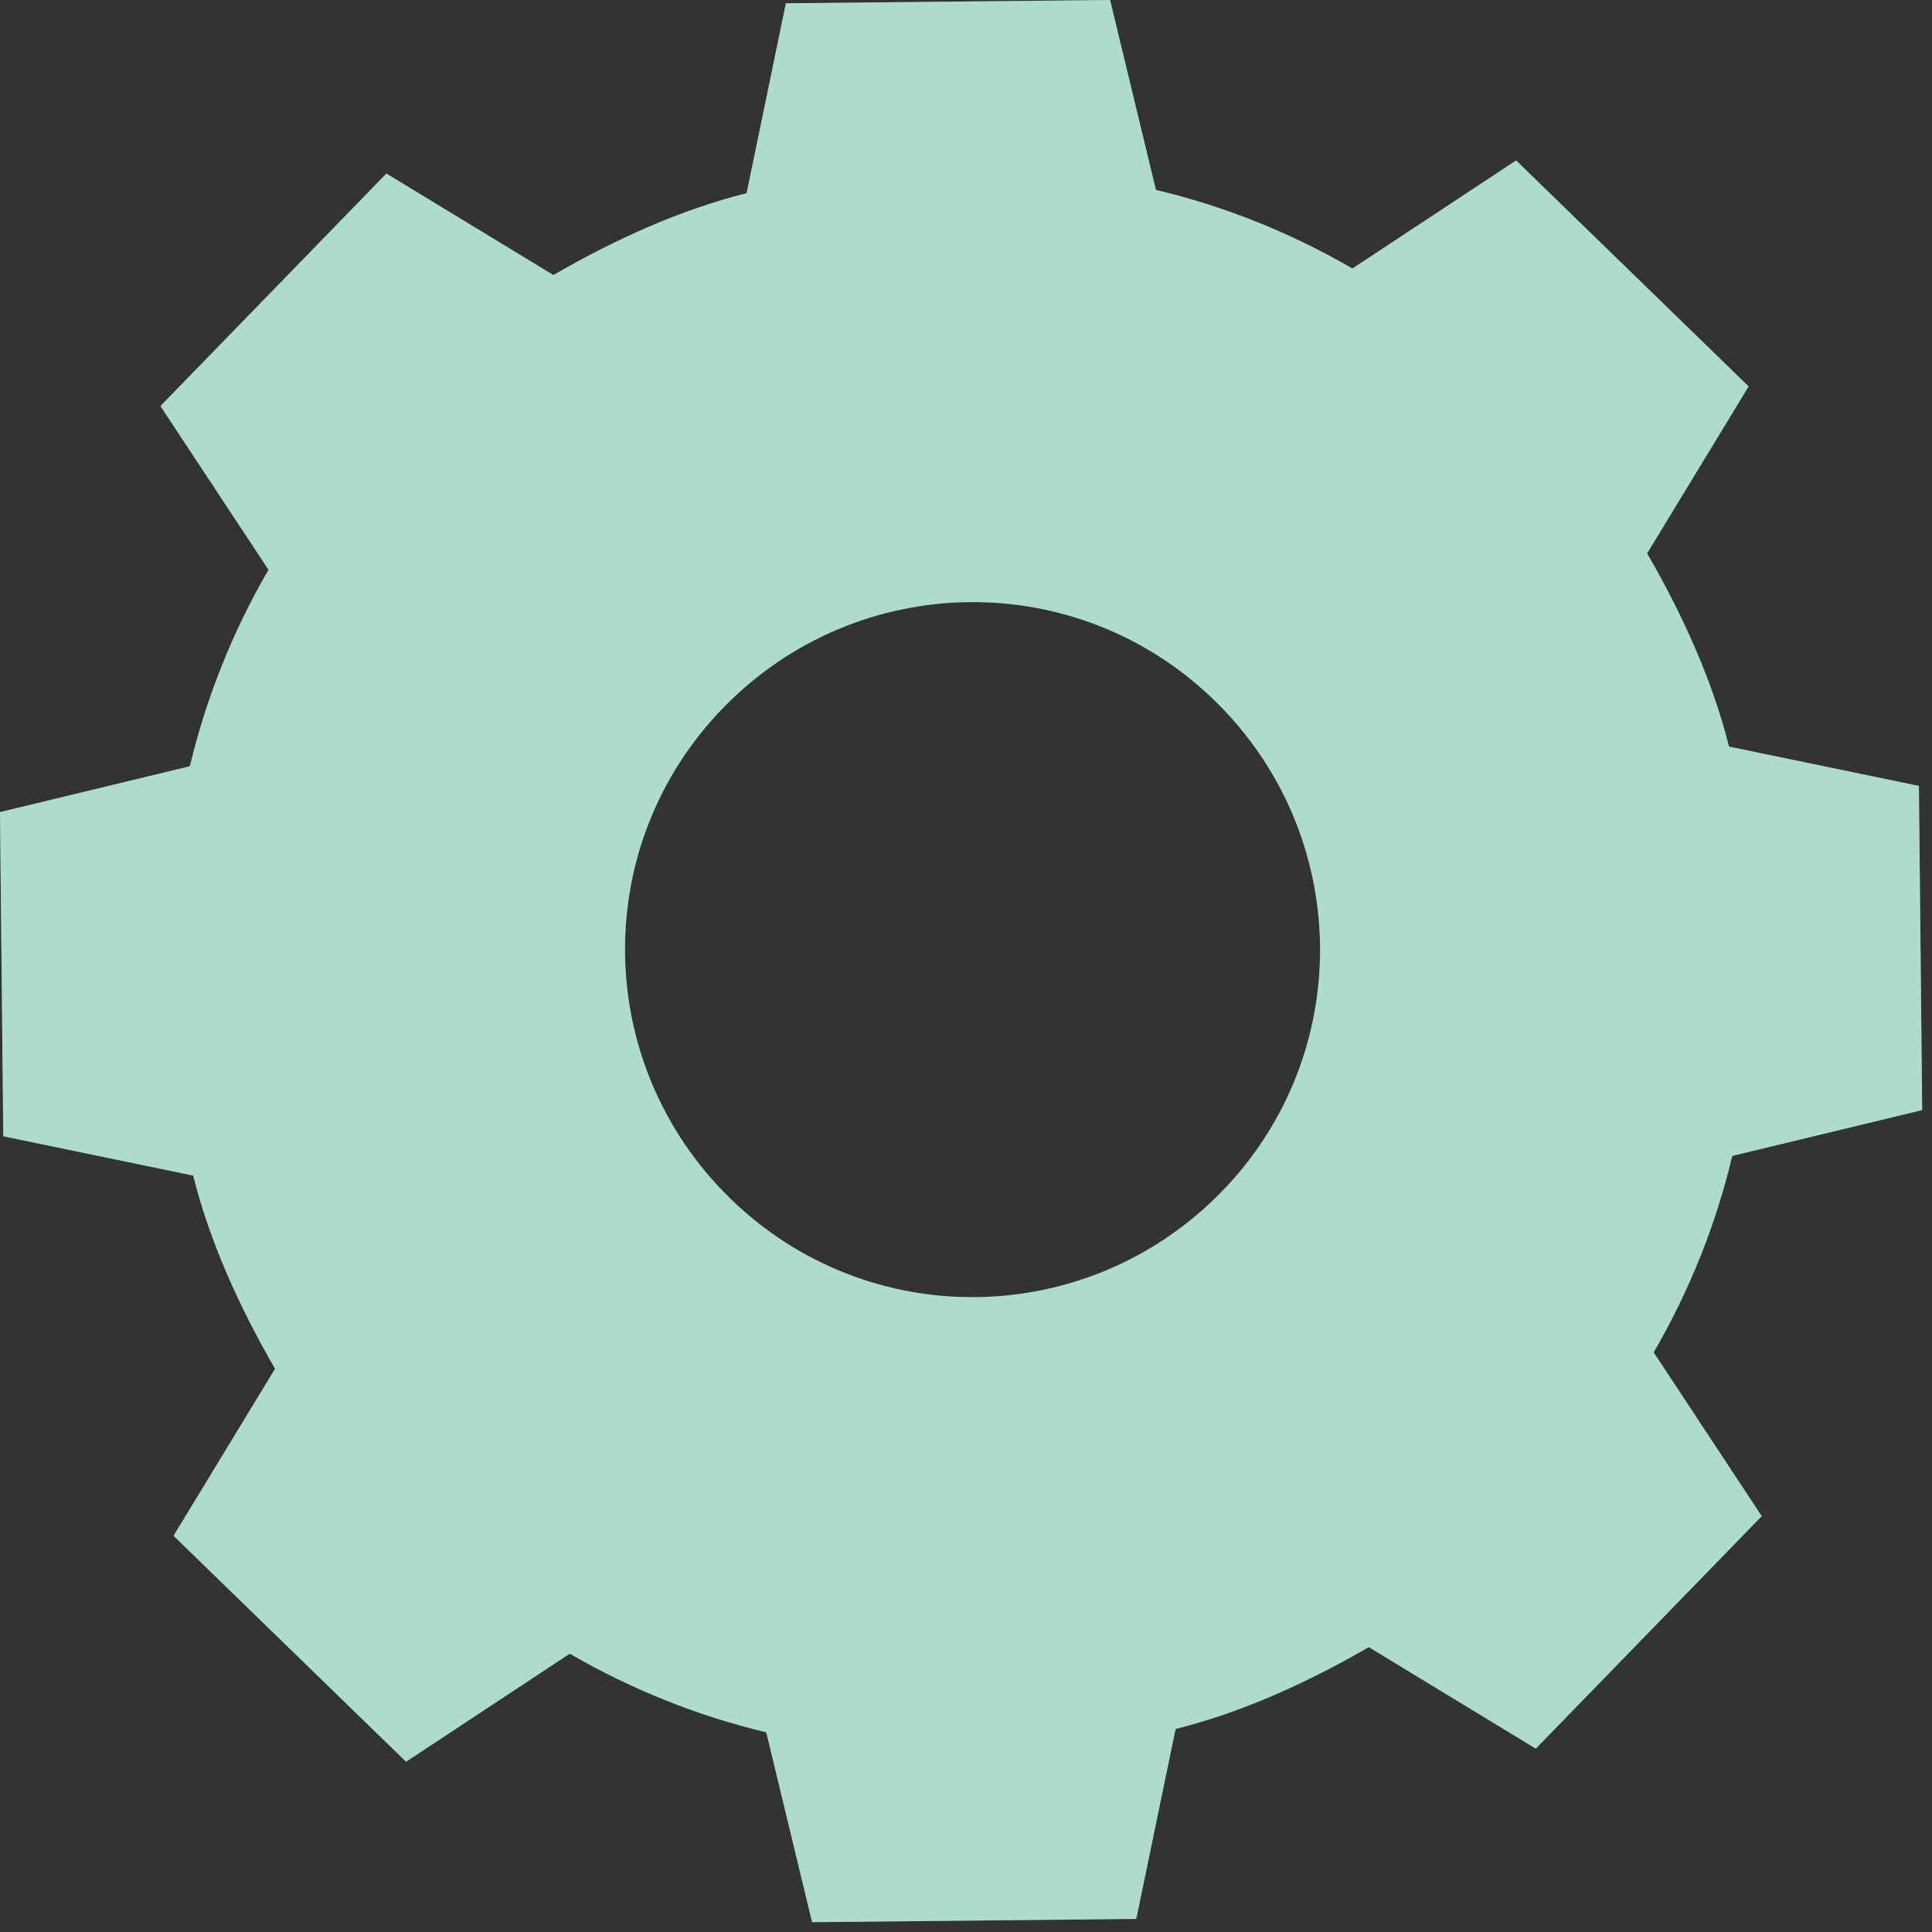<?xml version="1.0" encoding="UTF-8"?> <svg xmlns="http://www.w3.org/2000/svg" width="59" height="59" viewBox="0 0 59 59" fill="none"><rect x="0" y="0" width="59" height="59" fill="#333333" stroke="none"/> <path fill-rule="evenodd" clip-rule="evenodd" d="M16.9 8.4C18.8 7.3 20.8 6.4 22.8 5.9L24 0.1L33.9 0L35.3 5.8C37.4 6.3 39.4 7.1 41.3 8.2L46.3 4.9L53.4 11.8L50.3 16.9C51.4 18.8 52.3 20.8 52.8 22.8L58.6 24L58.7 33.9L52.9 35.3C52.4 37.4 51.6 39.4 50.5 41.3L53.8 46.3L46.9 53.4L41.8 50.3C39.9 51.4 37.9 52.3 35.9 52.8L34.7 58.6L24.8 58.7L23.4 52.9C21.3 52.4 19.3 51.6 17.4 50.5L12.4 53.8L5.3 46.9L8.4 41.8C7.3 39.9 6.4 37.9 5.9 35.9L0.1 34.7L0 24.8L5.8 23.4C6.3 21.3 7.1 19.3 8.2 17.4L4.9 12.4L11.8 5.3L16.9 8.4ZM22.1 21.6C18 25.8 18.1 32.5 22.3 36.6C26.5 40.7 33.2 40.6 37.3 36.4C41.4 32.2 41.3 25.5 37.1 21.4C32.9 17.3 26.2 17.4 22.1 21.6Z" fill="#57B894"></path> <g opacity="0.8"> <g opacity="0.8"> <path opacity="0.8" fill-rule="evenodd" clip-rule="evenodd" d="M16.9 8.4C18.8 7.3 20.8 6.4 22.8 5.9L24 0.1L33.9 0L35.3 5.8C37.4 6.3 39.4 7.1 41.3 8.2L46.3 4.9L53.4 11.8L50.3 16.9C51.4 18.8 52.3 20.8 52.8 22.8L58.6 24L58.7 33.9L52.9 35.3C52.4 37.4 51.6 39.4 50.5 41.3L53.8 46.3L46.9 53.4L41.8 50.3C39.9 51.4 37.9 52.3 35.9 52.8L34.7 58.6L24.8 58.7L23.4 52.9C21.3 52.4 19.3 51.6 17.4 50.5L12.4 53.8L5.3 46.9L8.4 41.8C7.3 39.9 6.4 37.9 5.9 35.9L0.1 34.7L0 24.8L5.8 23.4C6.3 21.3 7.1 19.3 8.2 17.4L4.9 12.4L11.8 5.3L16.9 8.4ZM22.1 21.6C18 25.8 18.1 32.5 22.3 36.6C26.5 40.7 33.2 40.6 37.3 36.4C41.4 32.2 41.3 25.5 37.1 21.4C32.9 17.3 26.2 17.4 22.1 21.6Z" fill="white"></path> </g> </g> </svg> 